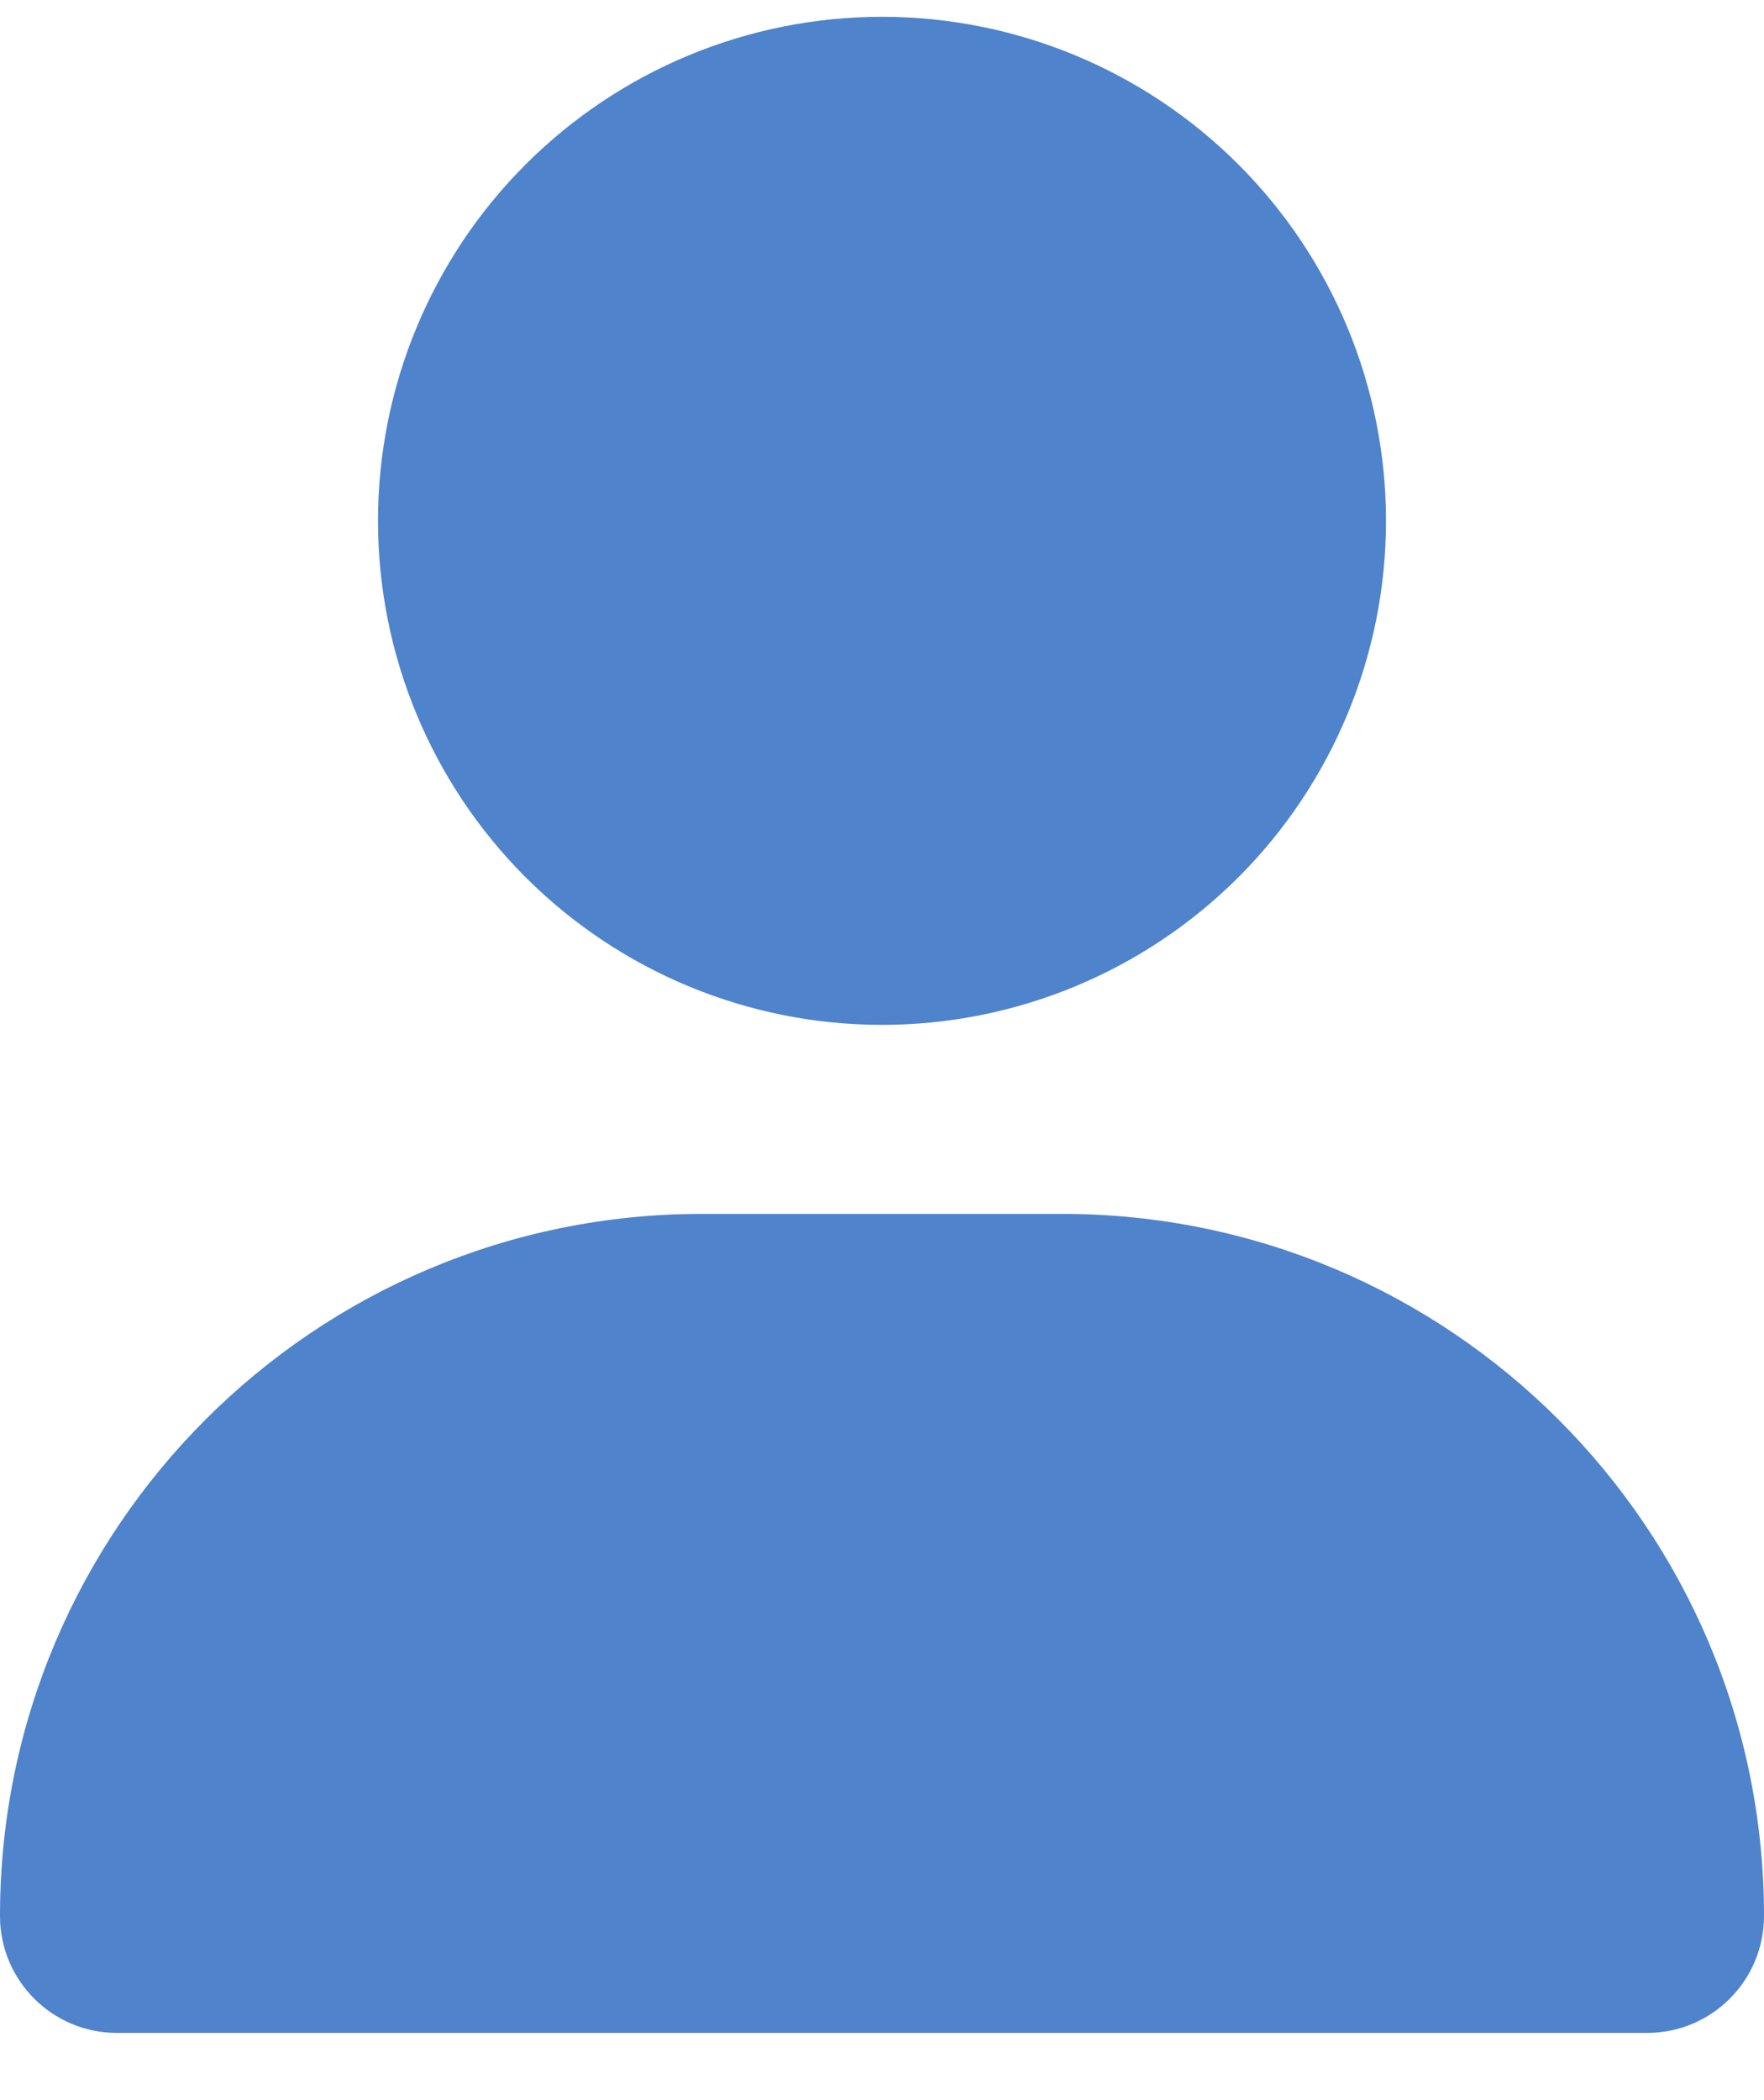 <svg width="21" height="25" viewBox="0 0 21 25" fill="none" xmlns="http://www.w3.org/2000/svg">
<path d="M10.5 12.2C12.091 12.2 13.617 11.568 14.743 10.443C15.868 9.318 16.5 7.791 16.5 6.2C16.5 4.609 15.868 3.083 14.743 1.958C13.617 0.832 12.091 0.2 10.5 0.2C8.909 0.2 7.383 0.832 6.257 1.958C5.132 3.083 4.5 4.609 4.5 6.2C4.5 7.791 5.132 9.318 6.257 10.443C7.383 11.568 8.909 12.2 10.5 12.2ZM8.358 14.45C3.741 14.45 0 18.191 0 22.808C0 23.577 0.623 24.2 1.392 24.2H19.608C20.377 24.2 21 23.577 21 22.808C21 18.191 17.259 14.45 12.642 14.45H8.358Z" fill="#4F83CC"/>
</svg>
